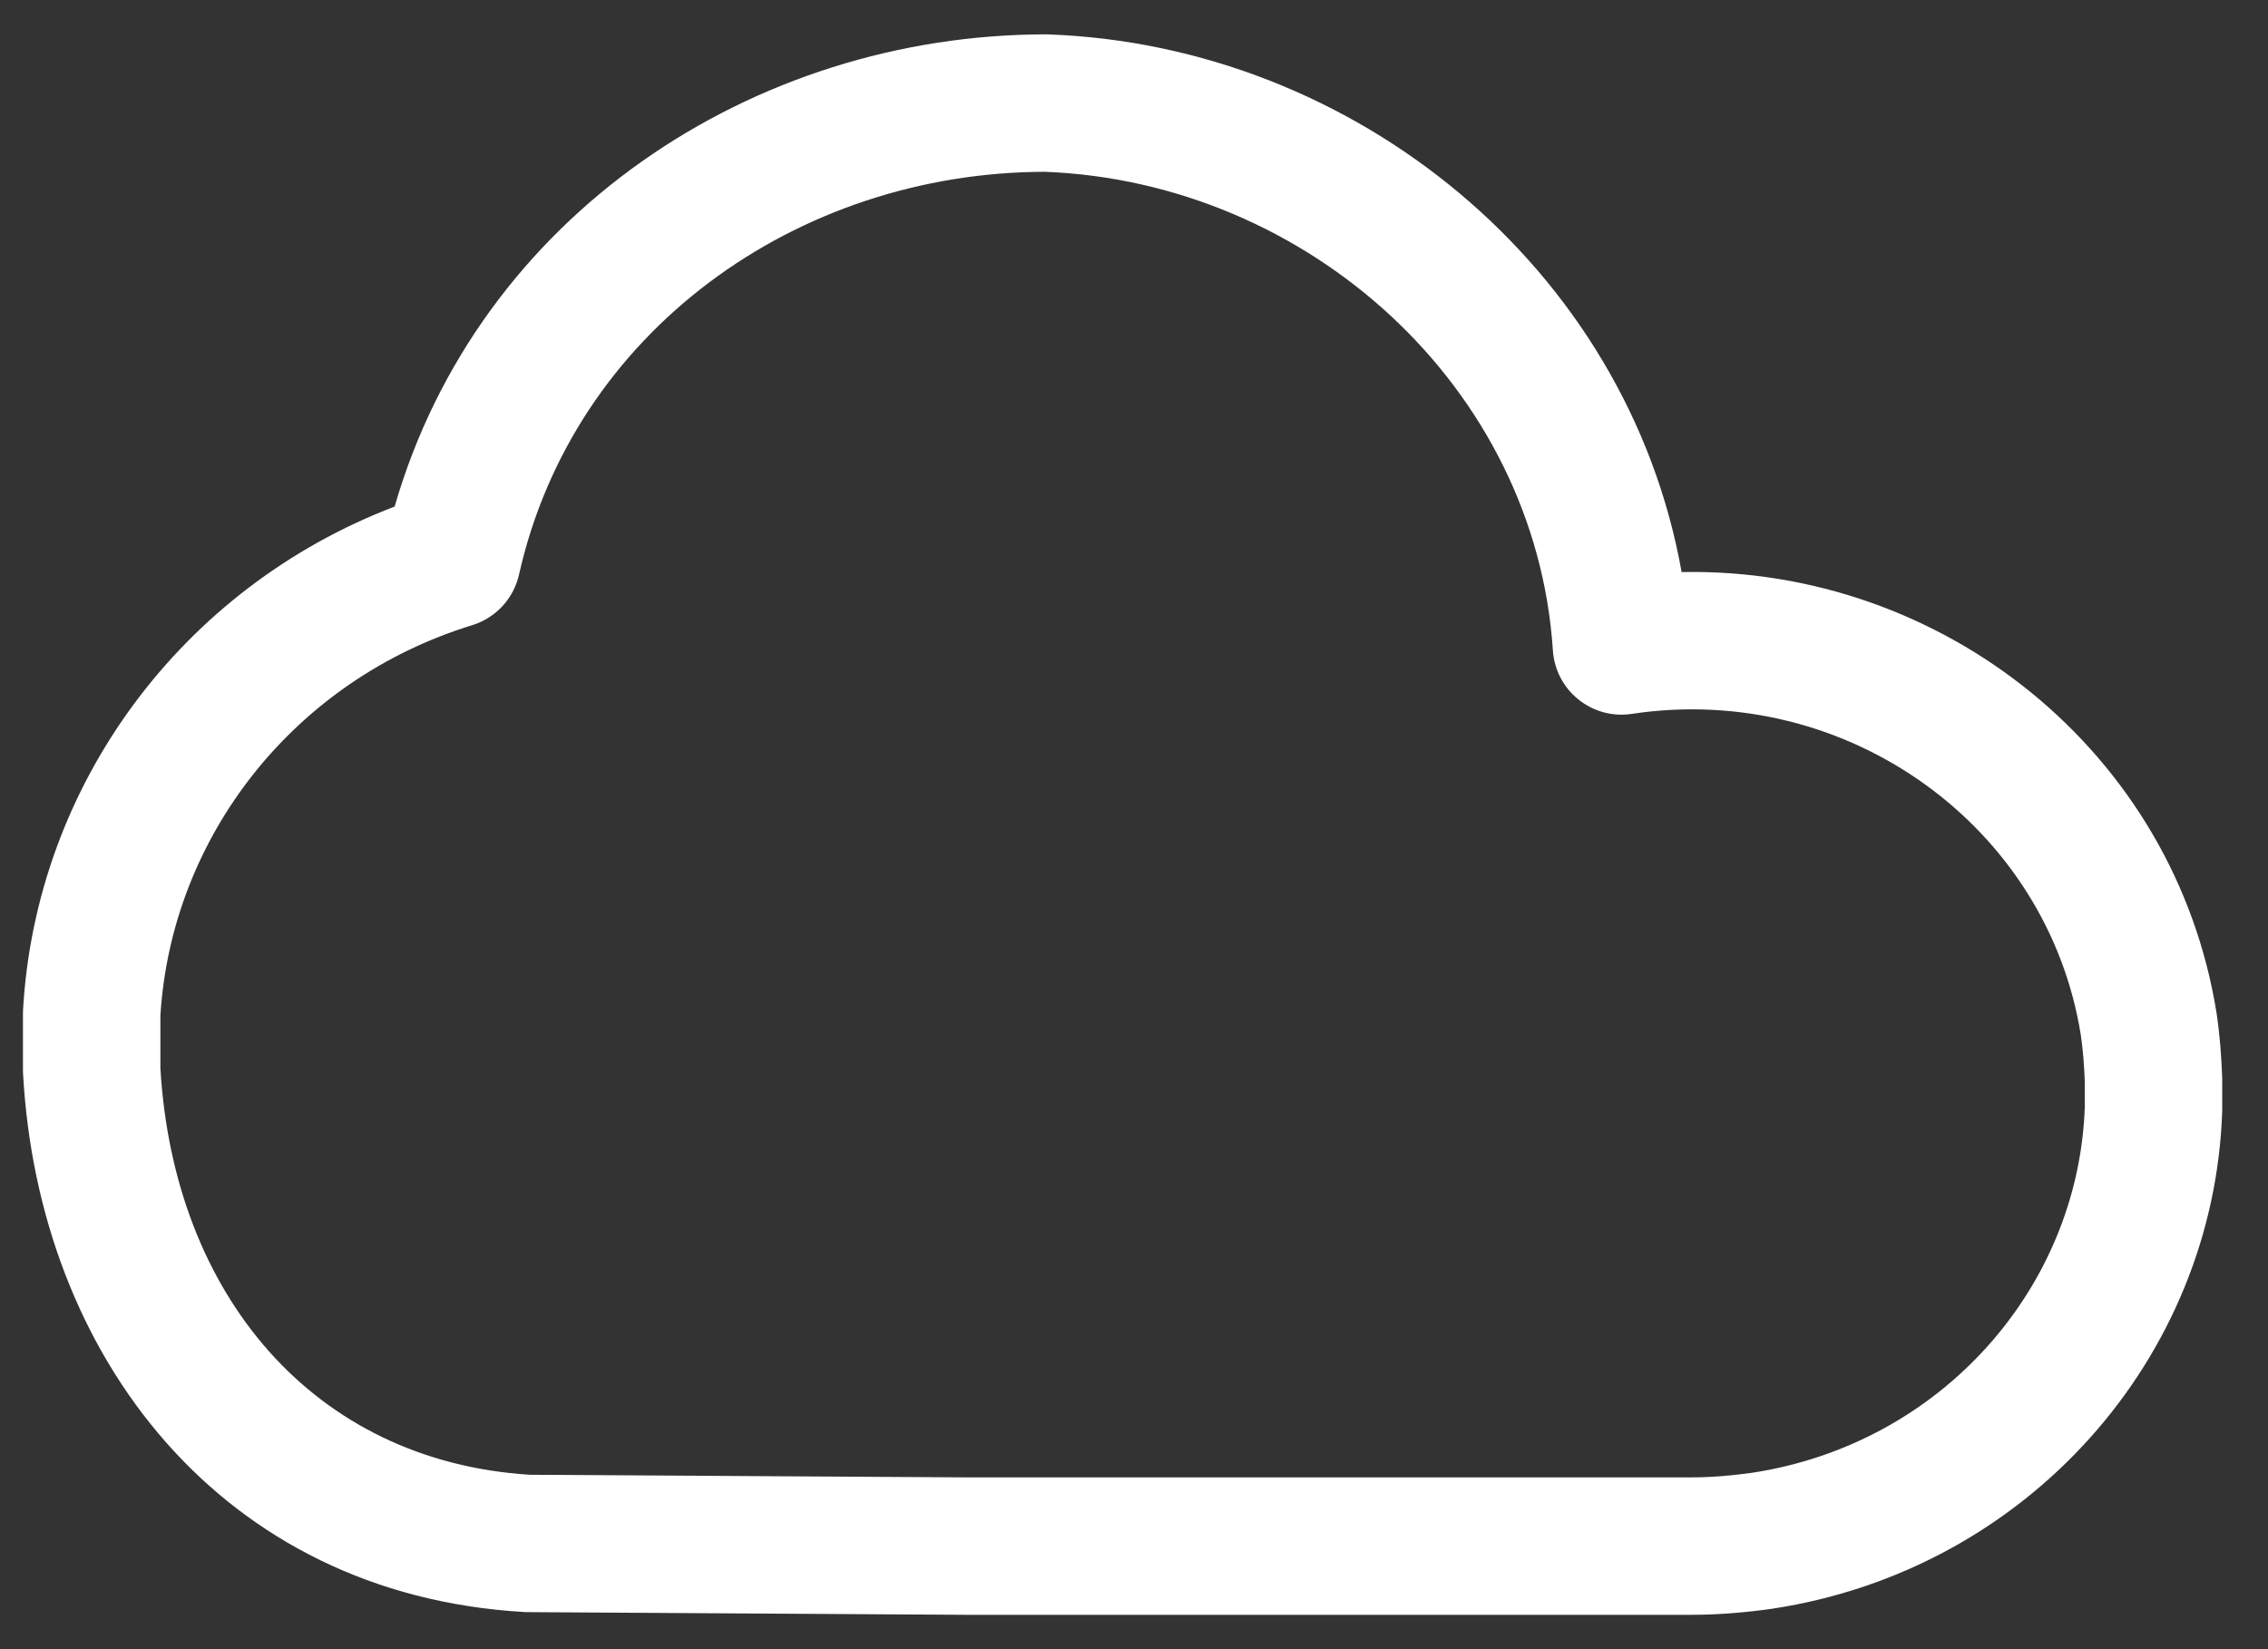 <svg width="33" height="24" viewBox="0 0 33 24" fill="none" xmlns="http://www.w3.org/2000/svg">
<rect x="0" y="0" width="33" height="24" fill="#333333" stroke="none"/>
<path fill-rule="evenodd" clip-rule="evenodd" d="M15.204 2.5C11.583 2.508 8.344 4.835 7.552 8.361C7.474 8.711 7.214 8.992 6.871 9.098C4.282 9.894 2.497 12.17 2.334 14.775V15.549C2.528 18.838 4.558 21.264 7.712 21.462L14.052 21.5H24.606C24.893 21.5 25.188 21.476 25.494 21.433C28.263 21.009 30.244 18.723 30.334 16.113V15.732C30.325 15.502 30.308 15.277 30.276 15.06C29.791 12.03 26.882 9.917 23.742 10.389C23.465 10.431 23.184 10.355 22.966 10.179C22.748 10.004 22.613 9.745 22.595 9.466C22.344 5.632 19.033 2.649 15.204 2.5ZM5.742 7.372C6.963 3.143 10.952 0.5 15.223 0.5C15.235 0.5 15.247 0.5 15.259 0.501C19.703 0.663 23.677 3.889 24.468 8.325C28.265 8.251 31.648 10.941 32.253 14.752L32.255 14.766C32.301 15.082 32.323 15.391 32.333 15.675C32.334 15.688 32.334 15.7 32.334 15.713V16.129C32.334 16.14 32.334 16.15 32.334 16.161C32.22 19.759 29.504 22.846 25.789 23.411L25.778 23.413C25.398 23.466 25.006 23.5 24.606 23.5H14.046L7.672 23.461C7.655 23.461 7.637 23.461 7.62 23.459C3.222 23.201 0.564 19.738 0.336 15.633C0.335 15.615 0.334 15.596 0.334 15.578V14.745C0.334 14.725 0.335 14.706 0.336 14.687C0.526 11.41 2.65 8.552 5.742 7.372Z" fill="white"/>
</svg>
